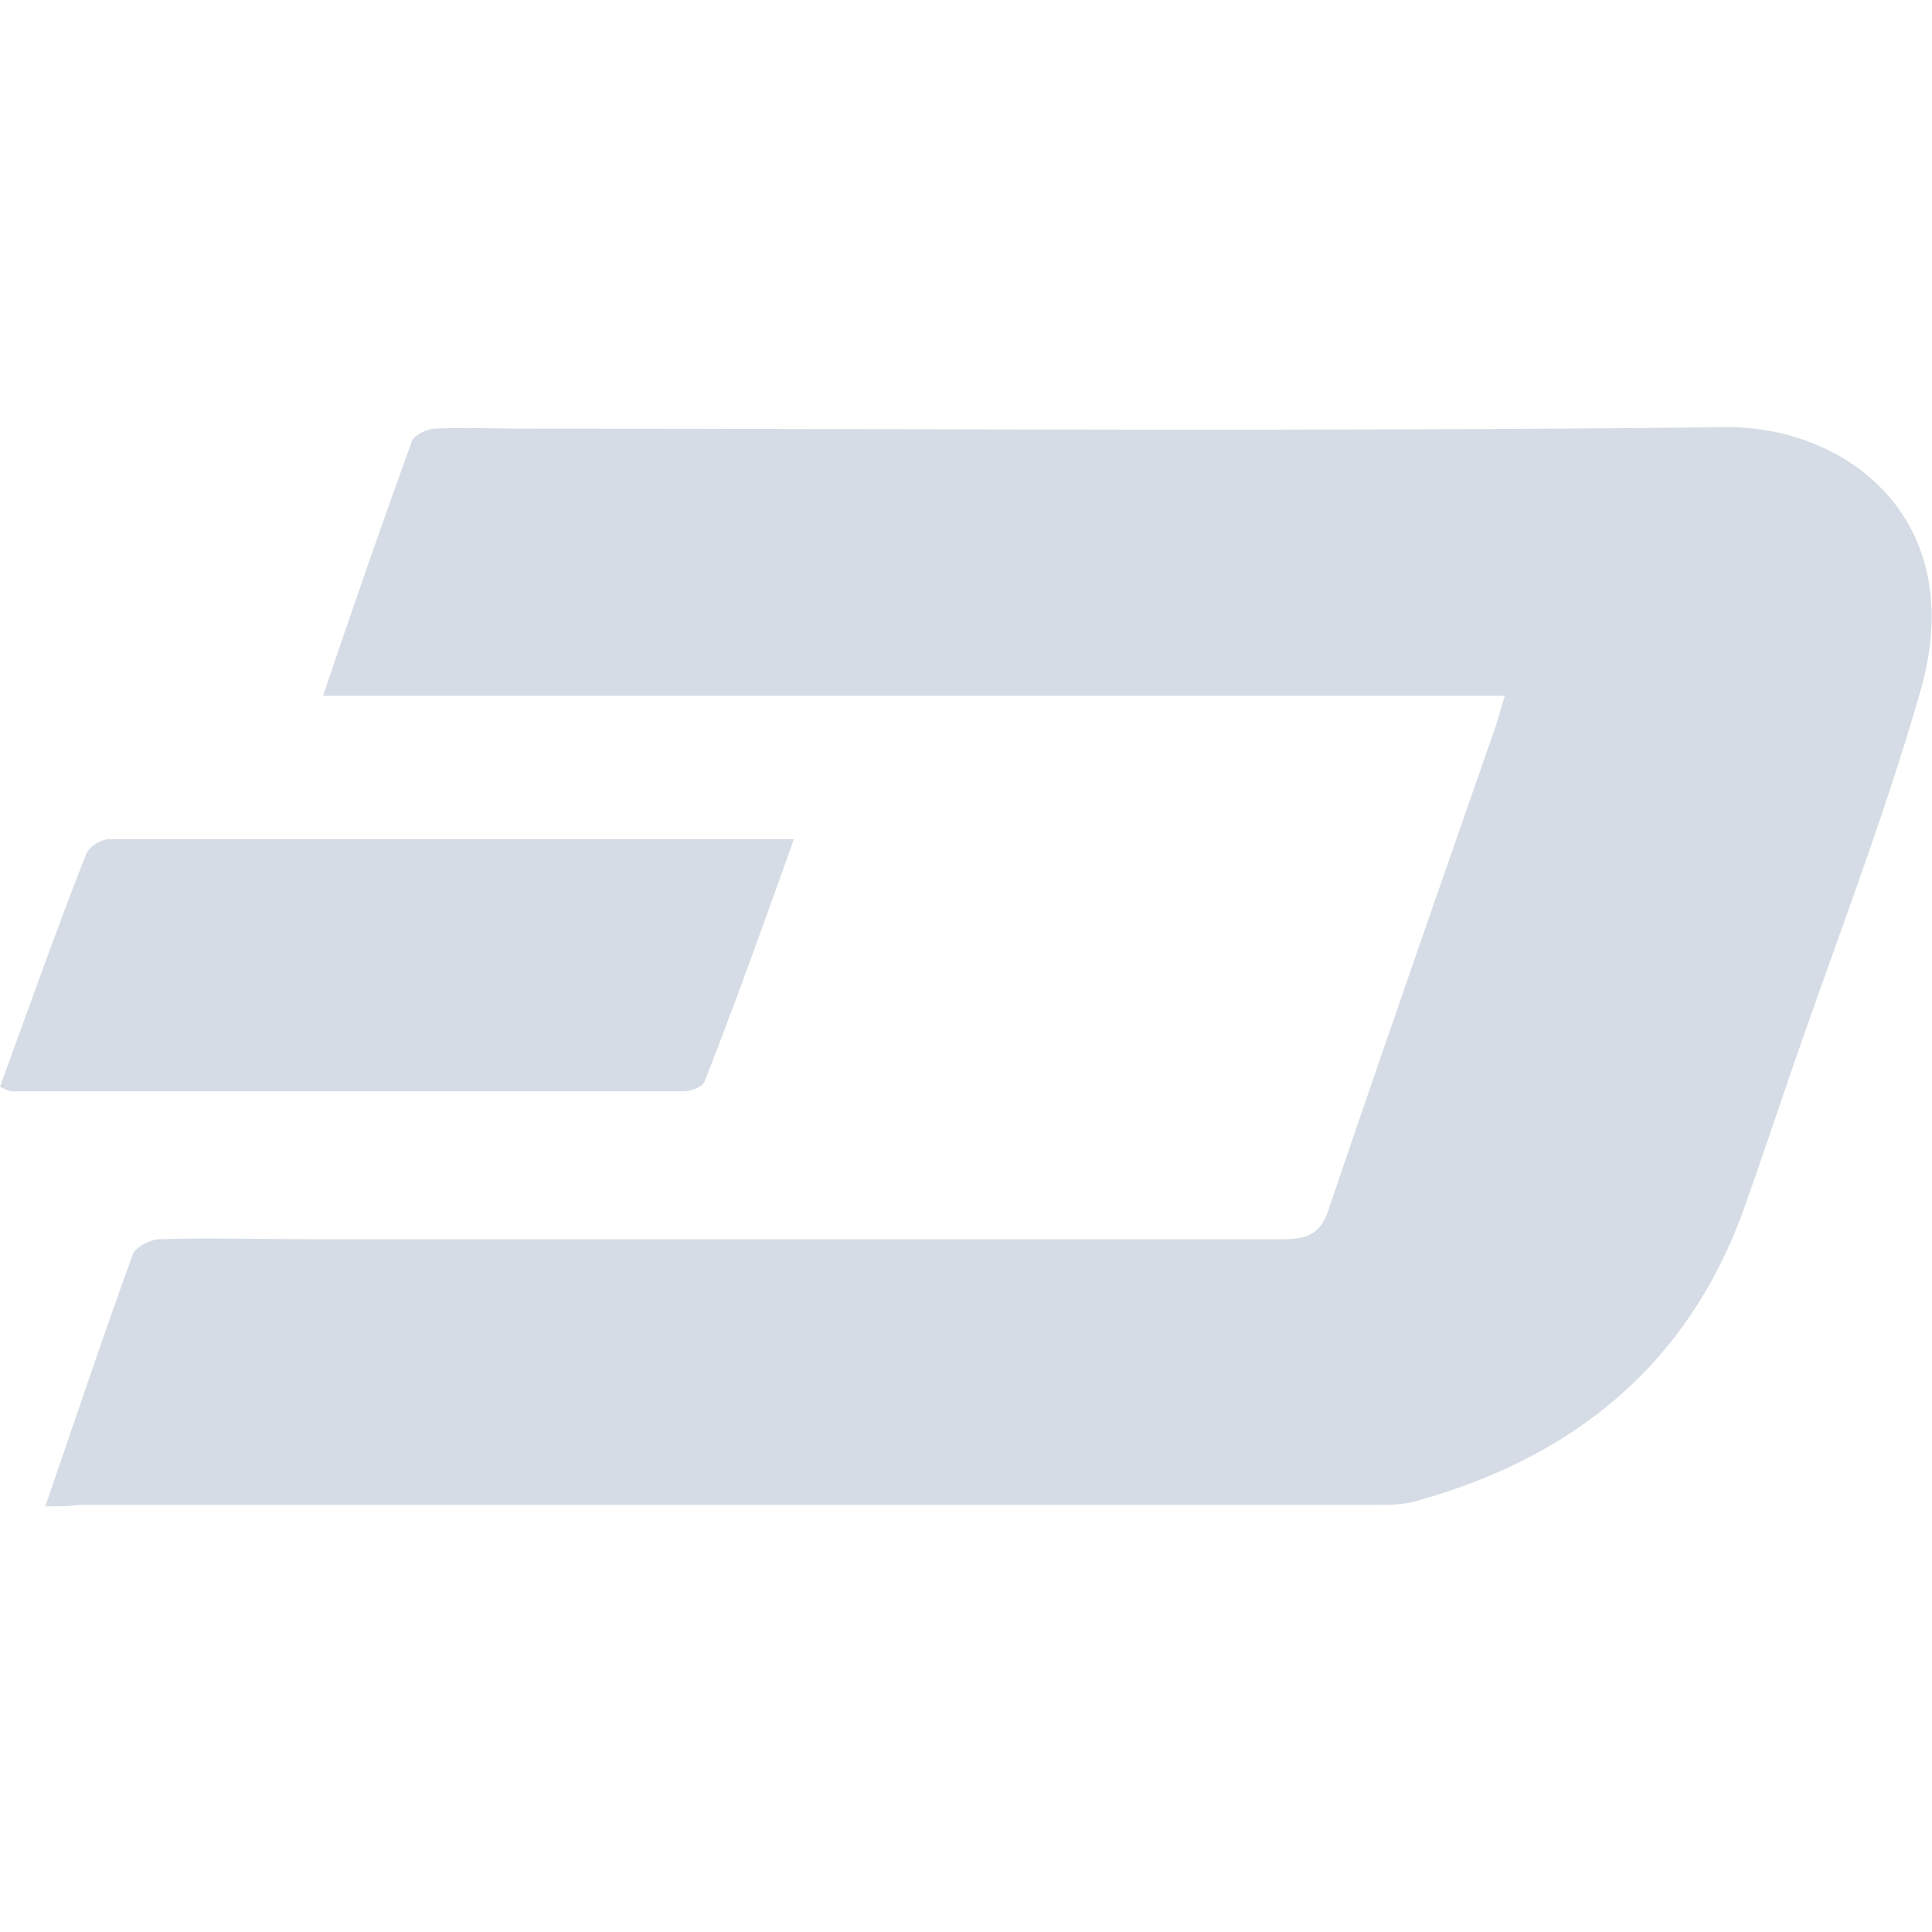 <svg id="SvgjsSvg1001" width="288" height="288" xmlns="http://www.w3.org/2000/svg" version="1.1" xmlns:xlink="http://www.w3.org/1999/xlink" xmlns:svgjs="http://svgjs.com/svgjs"><defs id="SvgjsDefs1002"></defs><g id="SvgjsG1008" transform="matrix(1,0,0,1,0,0)"><svg xmlns="http://www.w3.org/2000/svg" enable-background="new 0 0 128 128" viewBox="0 0 128 128" width="288" height="288"><path d="M3,99.8C5,94,6.8,88.6,8.8,83.1c0.2-0.5,1.2-1,1.8-1c3.3-0.1,6.6,0,9.9,0c21.5,0,43.1,0,64.6,0c1.7,0,2.5-0.5,3-2.2
		c3.6-10.6,7.3-21.2,11-31.8c0.2-0.6,0.3-1.1,0.6-2c-26.1,0-52.1,0-78.3,0c2-5.9,3.9-11.4,5.9-16.9c0.2-0.4,1-0.8,1.5-0.8
		c2-0.1,3.9,0,5.9,0c26.5,0,53,0.2,79.6-0.1c7.9-0.1,16.3,6,12.9,17.6c-2.5,8.7-5.8,17.1-8.7,25.6c-1,2.9-2,5.9-3,8.7
		c-3.7,10.2-11.2,16.3-21.5,19.2c-0.9,0.3-1.9,0.3-2.9,0.3c-28.6,0-57.3,0-85.9,0C4.6,99.8,3.9,99.8,3,99.8z" fill="#d5dce5" class="color000 svgShape"></path><path d="M52.6,55.6c-2,5.6-3.9,10.9-5.9,16c-0.1,0.4-0.9,0.7-1.4,0.7c-14.8,0-29.7,0-44.5,0c-0.2,0-0.4-0.1-0.8-0.3
		c1.9-5.2,3.7-10.3,5.7-15.4c0.2-0.5,1-1,1.5-1C22.1,55.6,37.1,55.6,52.6,55.6z" fill="#d5dce5" class="color000 svgShape"></path></svg></g></svg>